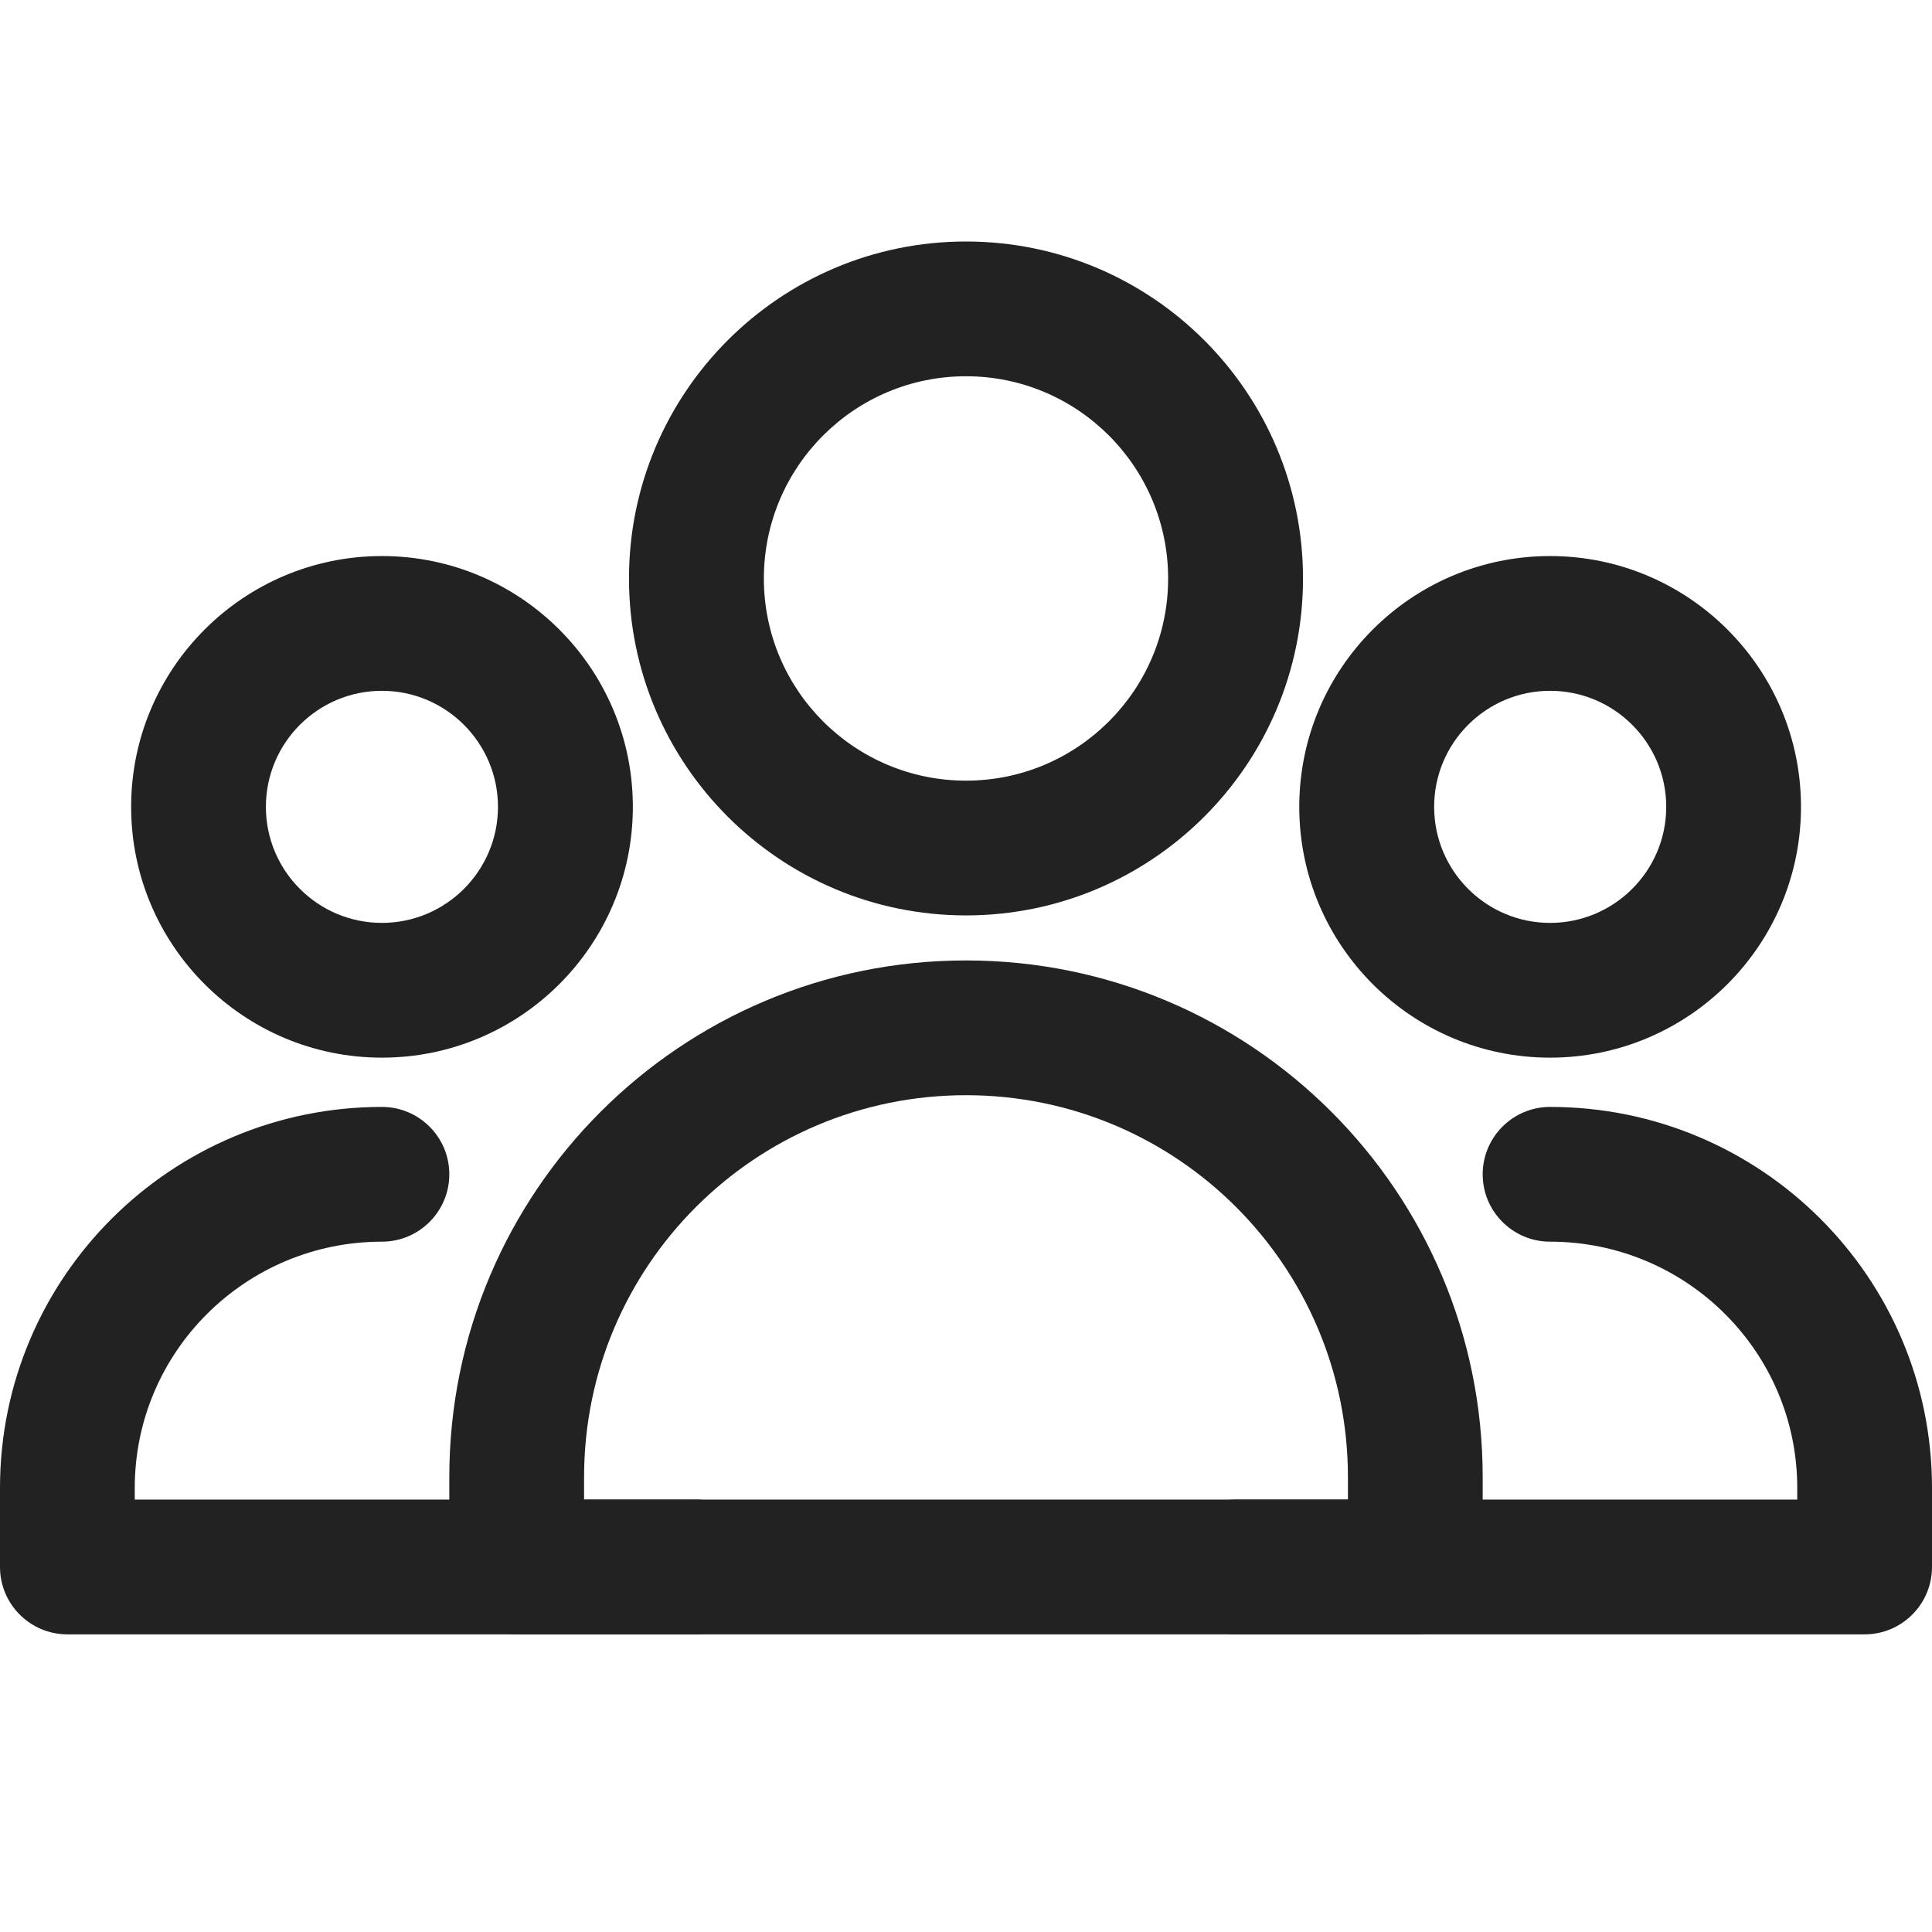 <svg xmlns="http://www.w3.org/2000/svg" width="16" height="16" viewBox="0 0 16 16" fill="none">
  <path fill-rule="evenodd" clip-rule="evenodd" d="M10.791 4.791C10.791 3.25 9.54 2 8 2C6.46 2 5.209 3.25 5.209 4.791C5.209 6.331 6.46 7.581 8 7.581C9.54 7.581 10.791 6.331 10.791 4.791ZM9.674 4.791C9.674 5.715 8.924 6.465 8 6.465C7.076 6.465 6.326 5.715 6.326 4.791C6.326 3.866 7.076 3.116 8 3.116C8.924 3.116 9.674 3.866 9.674 4.791Z" fill="#222222"/>
  <path fill-rule="evenodd" clip-rule="evenodd" d="M8 7.954C5.637 7.954 3.721 9.869 3.721 12.233V12.977C3.721 13.285 3.971 13.535 4.279 13.535H11.721C12.029 13.535 12.279 13.285 12.279 12.977V12.233C12.279 9.869 10.363 7.954 8 7.954ZM8 9.07C9.747 9.07 11.163 10.485 11.163 12.233V12.419H4.837V12.233C4.837 10.485 6.253 9.07 8 9.07Z" fill="#222222"/>
  <path fill-rule="evenodd" clip-rule="evenodd" d="M14.915 6.682C14.915 5.536 13.984 4.605 12.837 4.605C11.69 4.605 10.76 5.536 10.76 6.682C10.76 7.828 11.69 8.759 12.837 8.759C13.984 8.759 14.915 7.828 14.915 6.682ZM13.799 6.682C13.799 7.212 13.368 7.643 12.837 7.643C12.307 7.643 11.877 7.212 11.877 6.682C11.877 6.152 12.307 5.721 12.837 5.721C13.368 5.721 13.799 6.152 13.799 6.682Z" fill="#222222"/>
  <path fill-rule="evenodd" clip-rule="evenodd" d="M10.233 13.535H15.442C15.75 13.535 16 13.285 16 12.977V12.322C16 10.578 14.582 9.167 12.837 9.167C12.529 9.167 12.279 9.417 12.279 9.725C12.279 10.033 12.529 10.283 12.837 10.283C13.965 10.283 14.884 11.194 14.884 12.322V12.419H10.233C9.924 12.419 9.674 12.669 9.674 12.977C9.674 13.285 9.924 13.535 10.233 13.535Z" fill="#222222"/>
  <path fill-rule="evenodd" clip-rule="evenodd" d="M5.241 6.682C5.241 5.536 4.31 4.605 3.163 4.605C2.016 4.605 1.086 5.536 1.086 6.682C1.086 7.828 2.016 8.759 3.163 8.759C4.31 8.759 5.241 7.828 5.241 6.682ZM4.124 6.682C4.124 7.212 3.693 7.643 3.163 7.643C2.632 7.643 2.202 7.212 2.202 6.682C2.202 6.152 2.632 5.721 3.163 5.721C3.693 5.721 4.124 6.152 4.124 6.682Z" fill="#222222"/>
  <path fill-rule="evenodd" clip-rule="evenodd" d="M5.767 12.419H1.116V12.322C1.116 11.194 2.035 10.283 3.163 10.283C3.471 10.283 3.721 10.033 3.721 9.725C3.721 9.417 3.471 9.167 3.163 9.167C1.418 9.167 0 10.578 0 12.322V12.977C0 13.285 0.25 13.535 0.558 13.535H5.767C6.076 13.535 6.326 13.285 6.326 12.977C6.326 12.669 6.076 12.419 5.767 12.419Z" fill="#222222"/>
</svg>